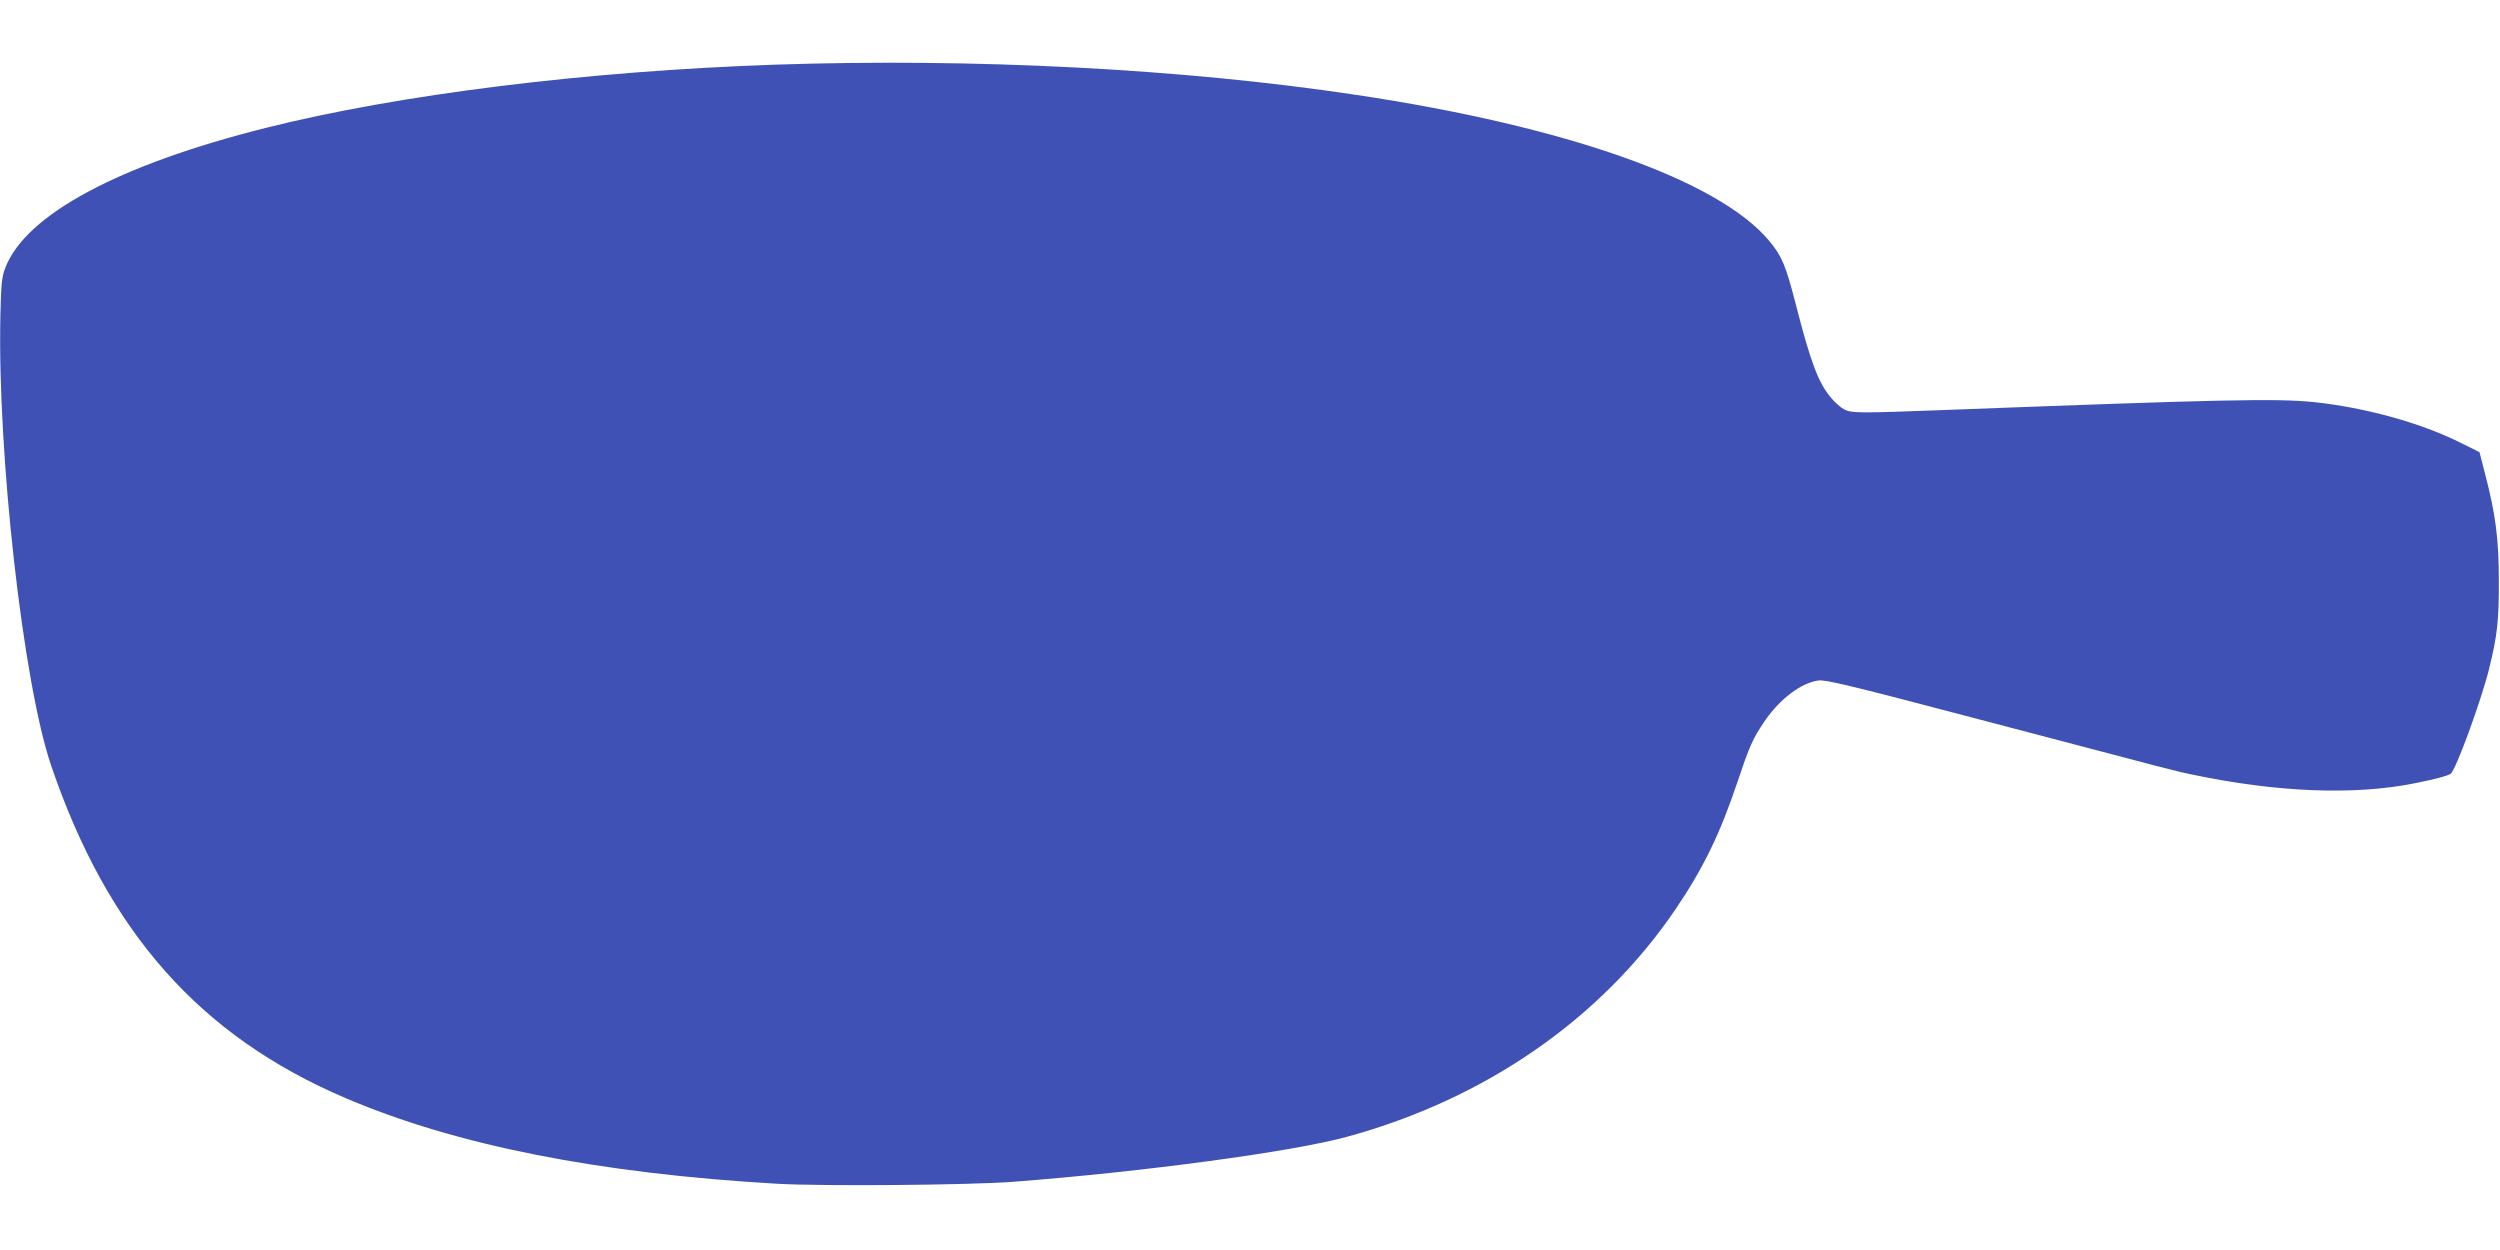 <?xml version="1.0" standalone="no"?>
<!DOCTYPE svg PUBLIC "-//W3C//DTD SVG 20010904//EN"
 "http://www.w3.org/TR/2001/REC-SVG-20010904/DTD/svg10.dtd">
<svg version="1.0" xmlns="http://www.w3.org/2000/svg"
 width="1280pt" height="640pt" viewBox="0 0 1280 640"
 preserveAspectRatio="xMidYMid meet">
<g transform="translate(0,640) scale(0.1,-0.1)"
fill="#3f51b5" stroke="none">
<path d="M3970 6069 c-966 -33 -1925 -152 -2610 -324 -752 -189 -1226 -443
-1332 -714 -19 -49 -22 -81 -26 -244 -16 -707 116 -1885 260 -2307 290 -852
762 -1385 1509 -1703 565 -241 1293 -385 2211 -438 234 -13 973 -7 1203 10
667 51 1433 154 1713 231 709 194 1301 605 1681 1165 143 211 228 387 317 652
61 182 77 219 137 308 79 116 188 199 278 211 37 5 176 -29 829 -201 1041
-274 994 -262 1080 -280 437 -92 833 -108 1145 -45 104 21 165 37 182 48 26
17 156 372 197 537 42 169 51 249 50 455 0 212 -17 340 -72 550 l-27 105 -105
52 c-200 99 -480 176 -740 204 -196 20 -468 14 -1915 -41 -414 -16 -456 -15
-491 3 -18 9 -48 35 -67 58 -66 76 -107 185 -182 479 -52 201 -71 248 -137
327 -258 310 -1038 586 -2113 747 -887 134 -1960 189 -2975 155z"/>
</g>
</svg>
